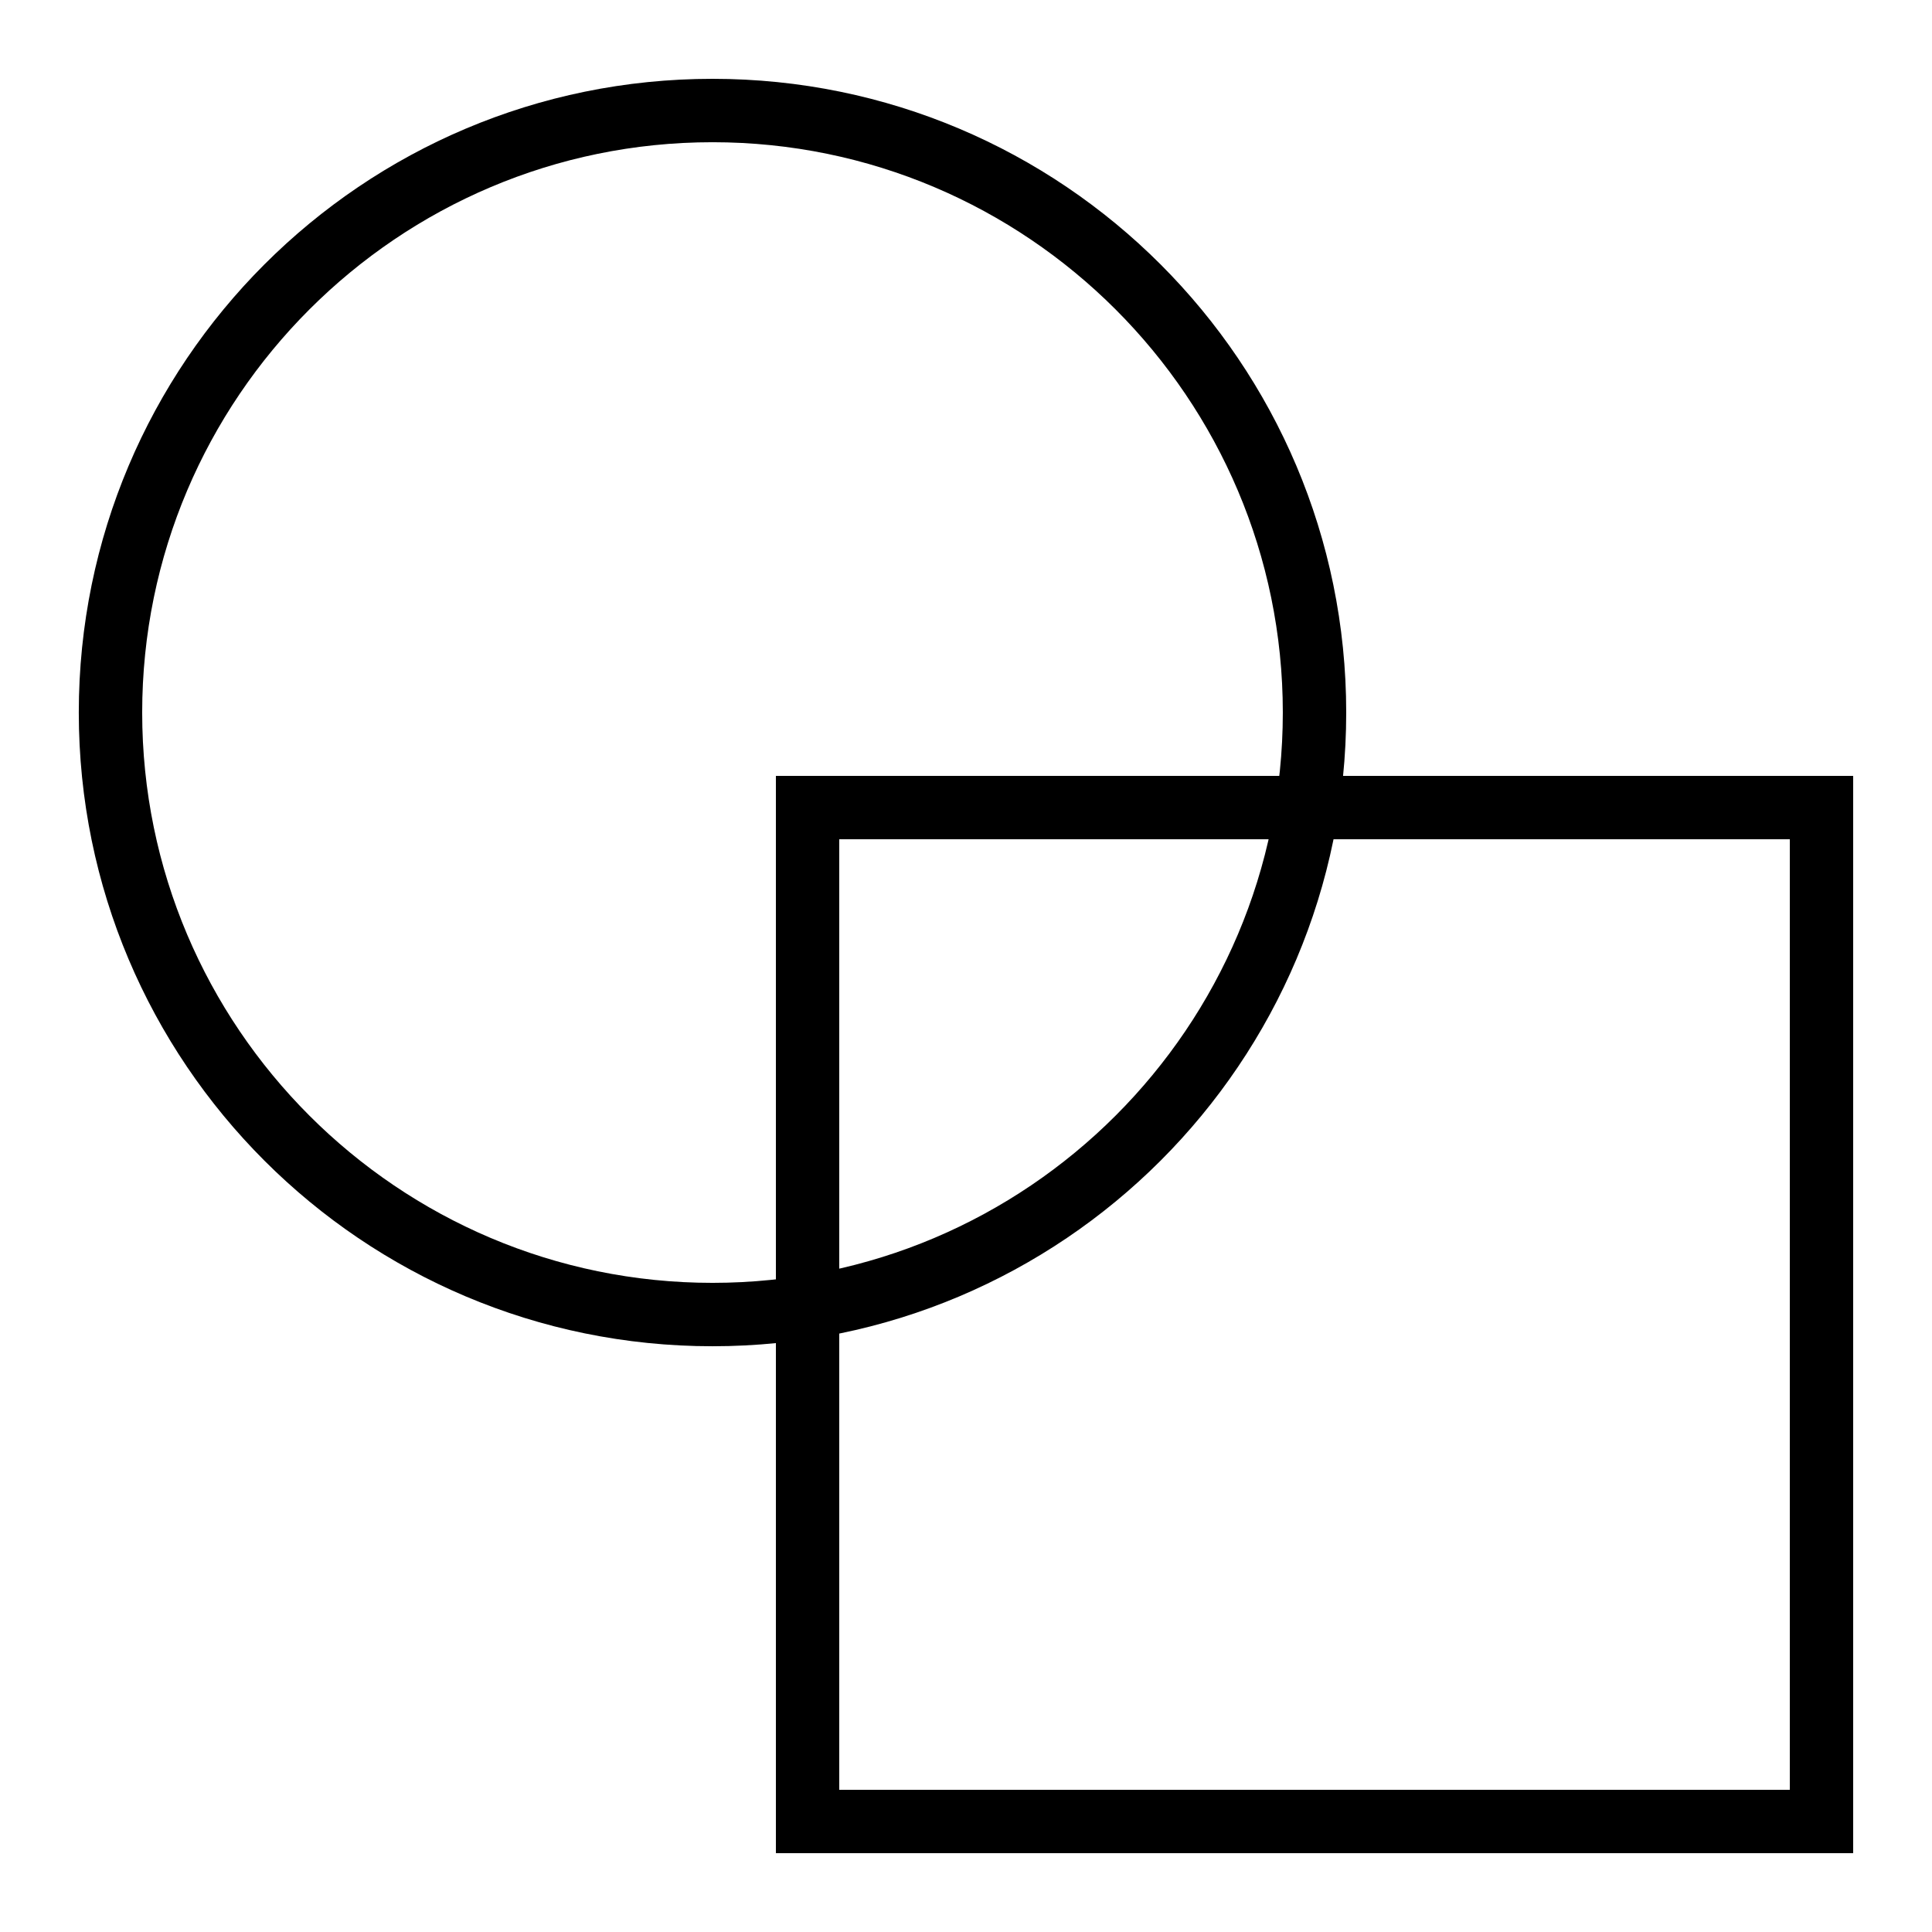 <?xml version="1.0" encoding="UTF-8"?>
<!-- Uploaded to: SVG Repo, www.svgrepo.com, Generator: SVG Repo Mixer Tools -->
<svg fill="#000000" width="800px" height="800px" version="1.1" viewBox="144 144 512 512" xmlns="http://www.w3.org/2000/svg">
 <g>
  <path d="m349.62 349.62v285.49h285.49v-285.49zm268.7 268.7h-251.91v-251.91h251.91z"/>
  <path d="m332.82 164.89c-92.75 0-167.94 75.184-167.94 167.94 0 92.75 75.184 167.94 167.94 167.94 92.75 0 167.94-75.184 167.94-167.94 0-92.75-75.188-167.94-167.94-167.94zm0 319.08c-83.348 0-151.14-67.797-151.14-151.14 0-83.348 67.797-151.14 151.14-151.14 83.348 0 151.14 67.797 151.14 151.14-0.004 83.352-67.797 151.14-151.14 151.14z"/>
 </g>
</svg>